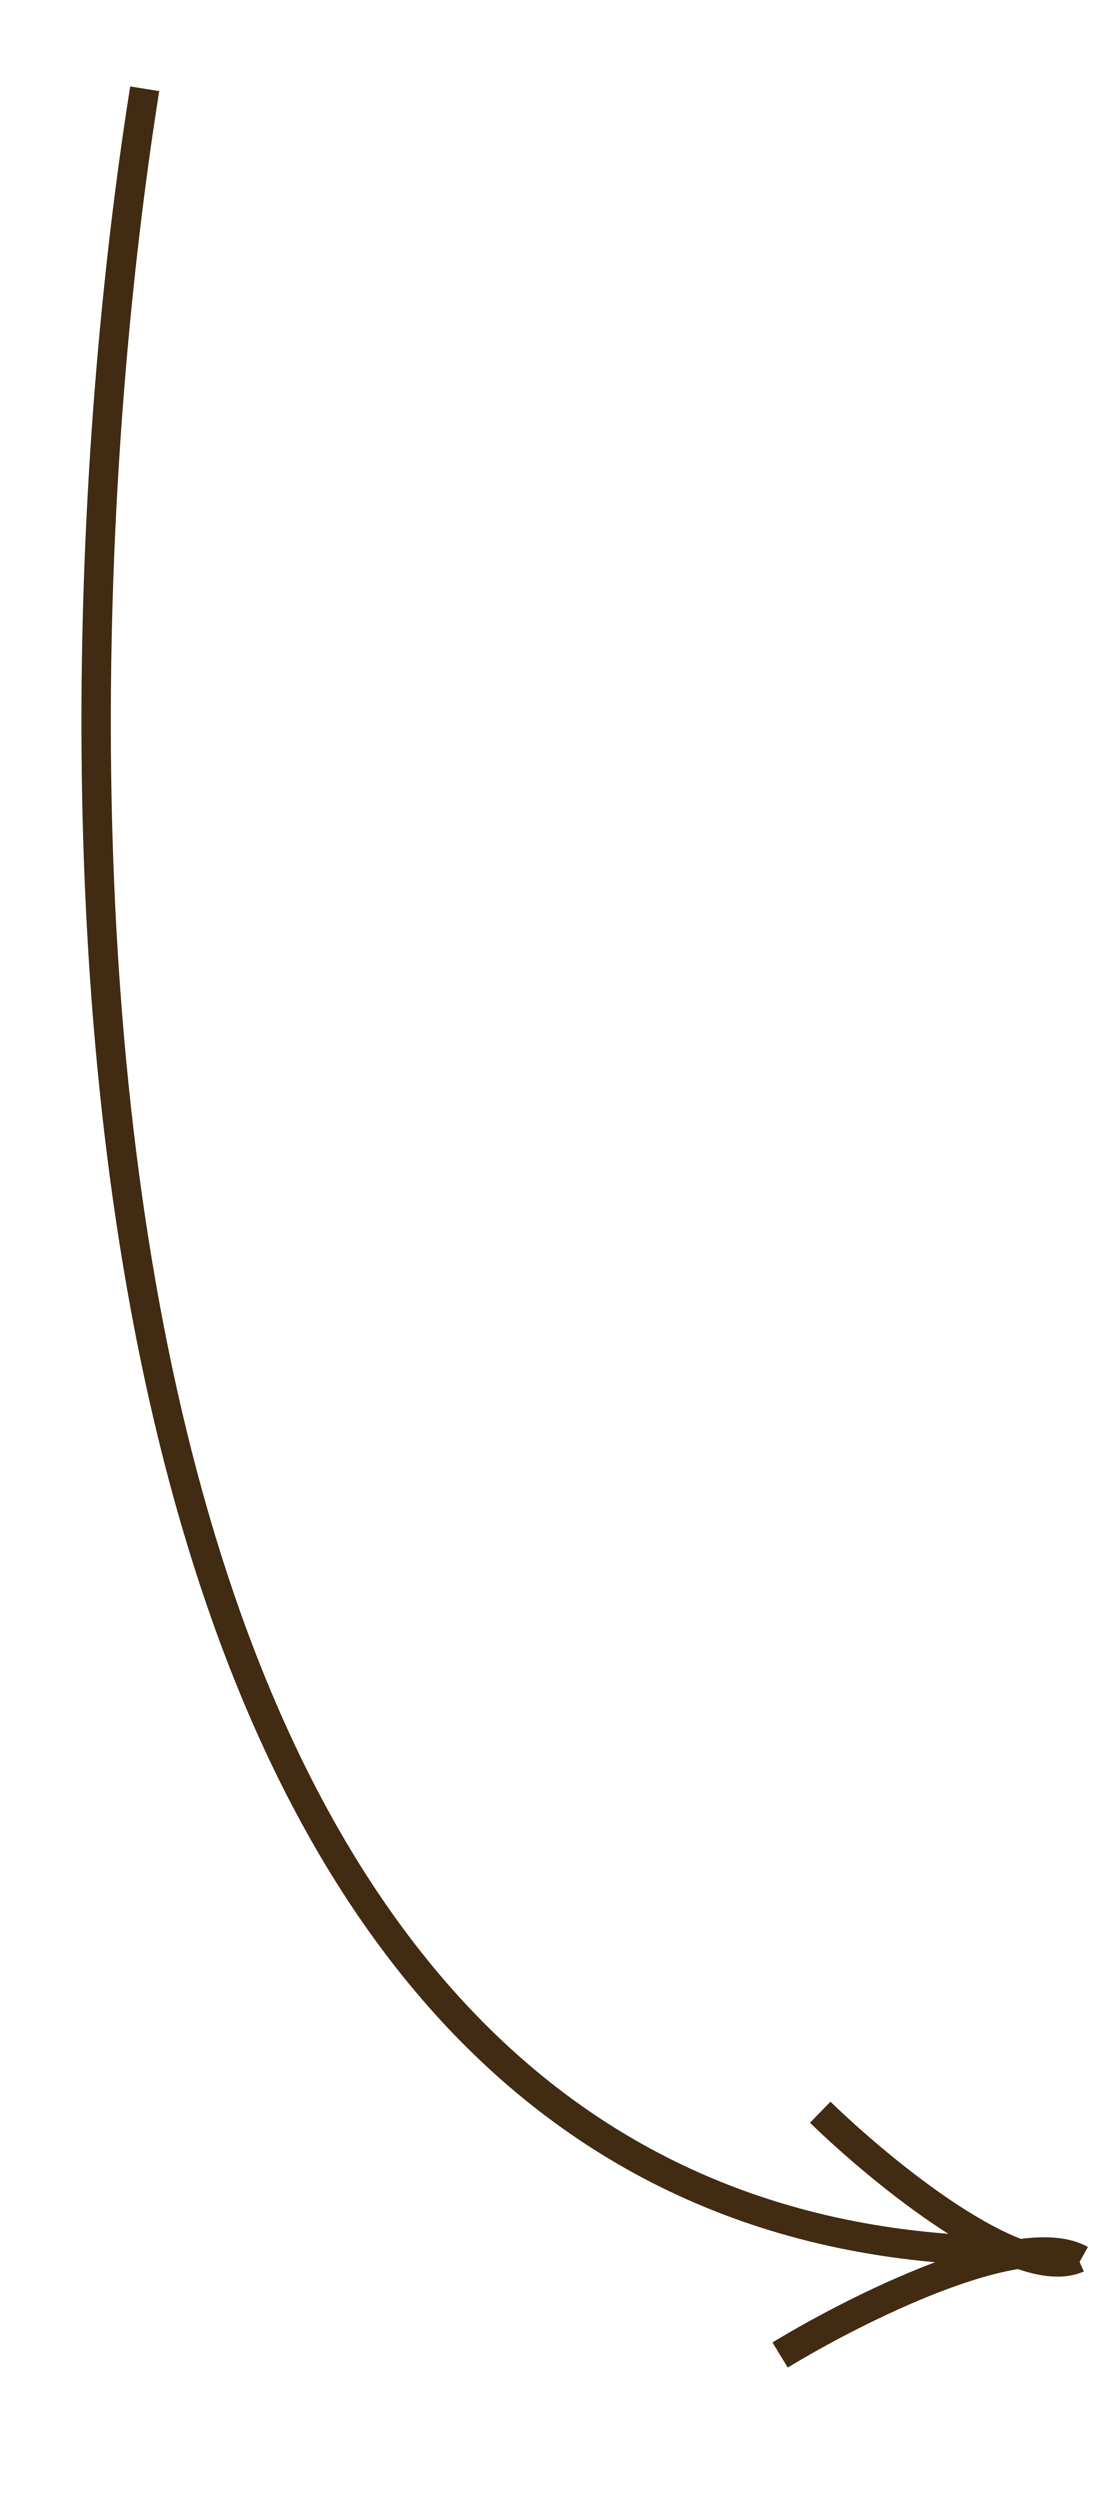 <?xml version="1.0" encoding="UTF-8"?> <svg xmlns="http://www.w3.org/2000/svg" width="38" height="85" viewBox="0 0 38 85" fill="none"> <path d="M27.904 71.814C29.986 73.838 34.653 77.664 36.67 76.772" stroke="#412B12"></path> <path d="M26.539 80.069C29.095 78.513 34.718 75.687 36.767 76.832" stroke="#412B12"></path> <path d="M4.923 3.018C1.047 27.426 1.522 76.301 34.425 76.538" stroke="#412B12"></path> </svg> 